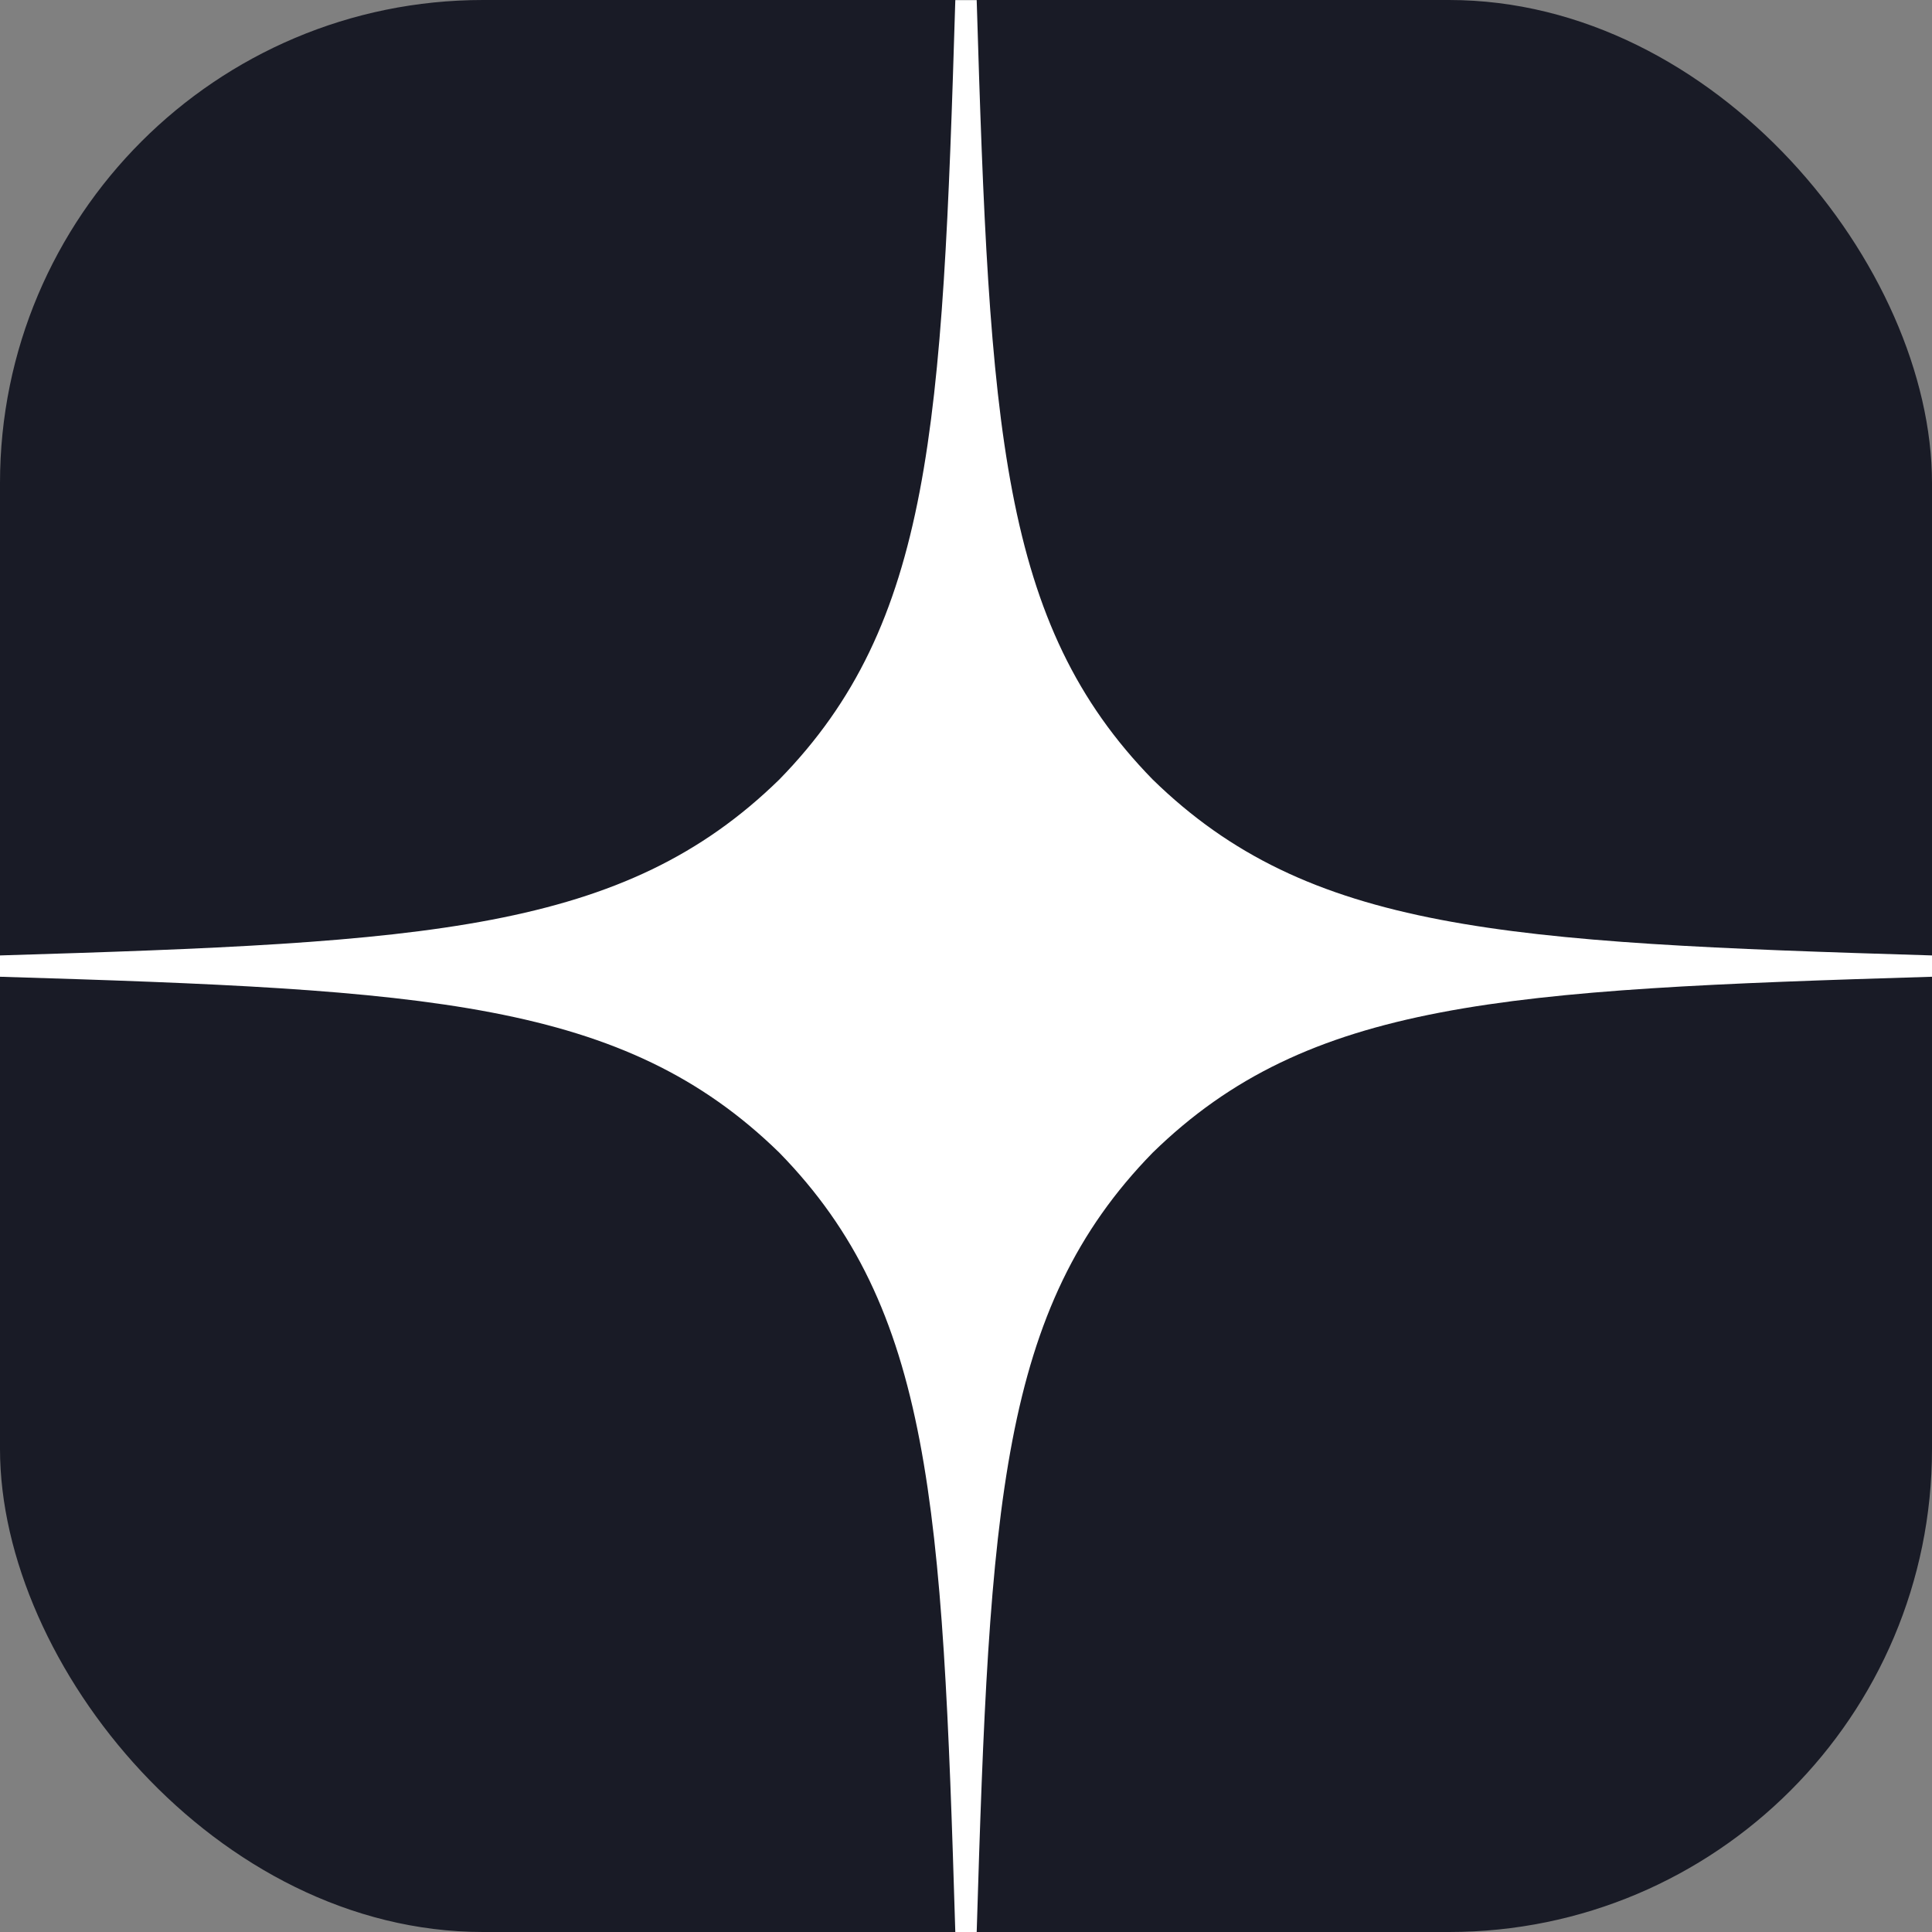 <svg width="32" height="32" viewBox="0 0 32 32" fill="none" xmlns="http://www.w3.org/2000/svg"><rect x="0" y="0" width="32" height="32" fill="#808080" stroke="none"/><g clip-path="url(#prefixfff61bf3clip0_13467_1)"><rect width="32" height="32" rx="8" fill="#191B26"/><path fill-rule="evenodd" clip-rule="evenodd" d="M32 16.178V16.002V15.825C24.915 15.611 21.675 15.434 19.091 12.91C16.568 10.327 16.391 7.087 16.177 0.002H16H15.823C15.609 7.087 15.432 10.327 12.909 12.91C10.325 15.434 7.085 15.611 0 15.825V16.002V16.178C7.085 16.393 10.325 16.57 12.909 19.093C15.432 21.677 15.609 24.916 15.823 32.002H16H16.177C16.391 24.916 16.568 21.677 19.091 19.093C21.675 16.57 24.915 16.393 32 16.178Z" fill="white"/></g><defs><clipPath id="prefixfff61bf3clip0_13467_1"><rect width="32" height="32" fill="white"/></clipPath></defs></svg>